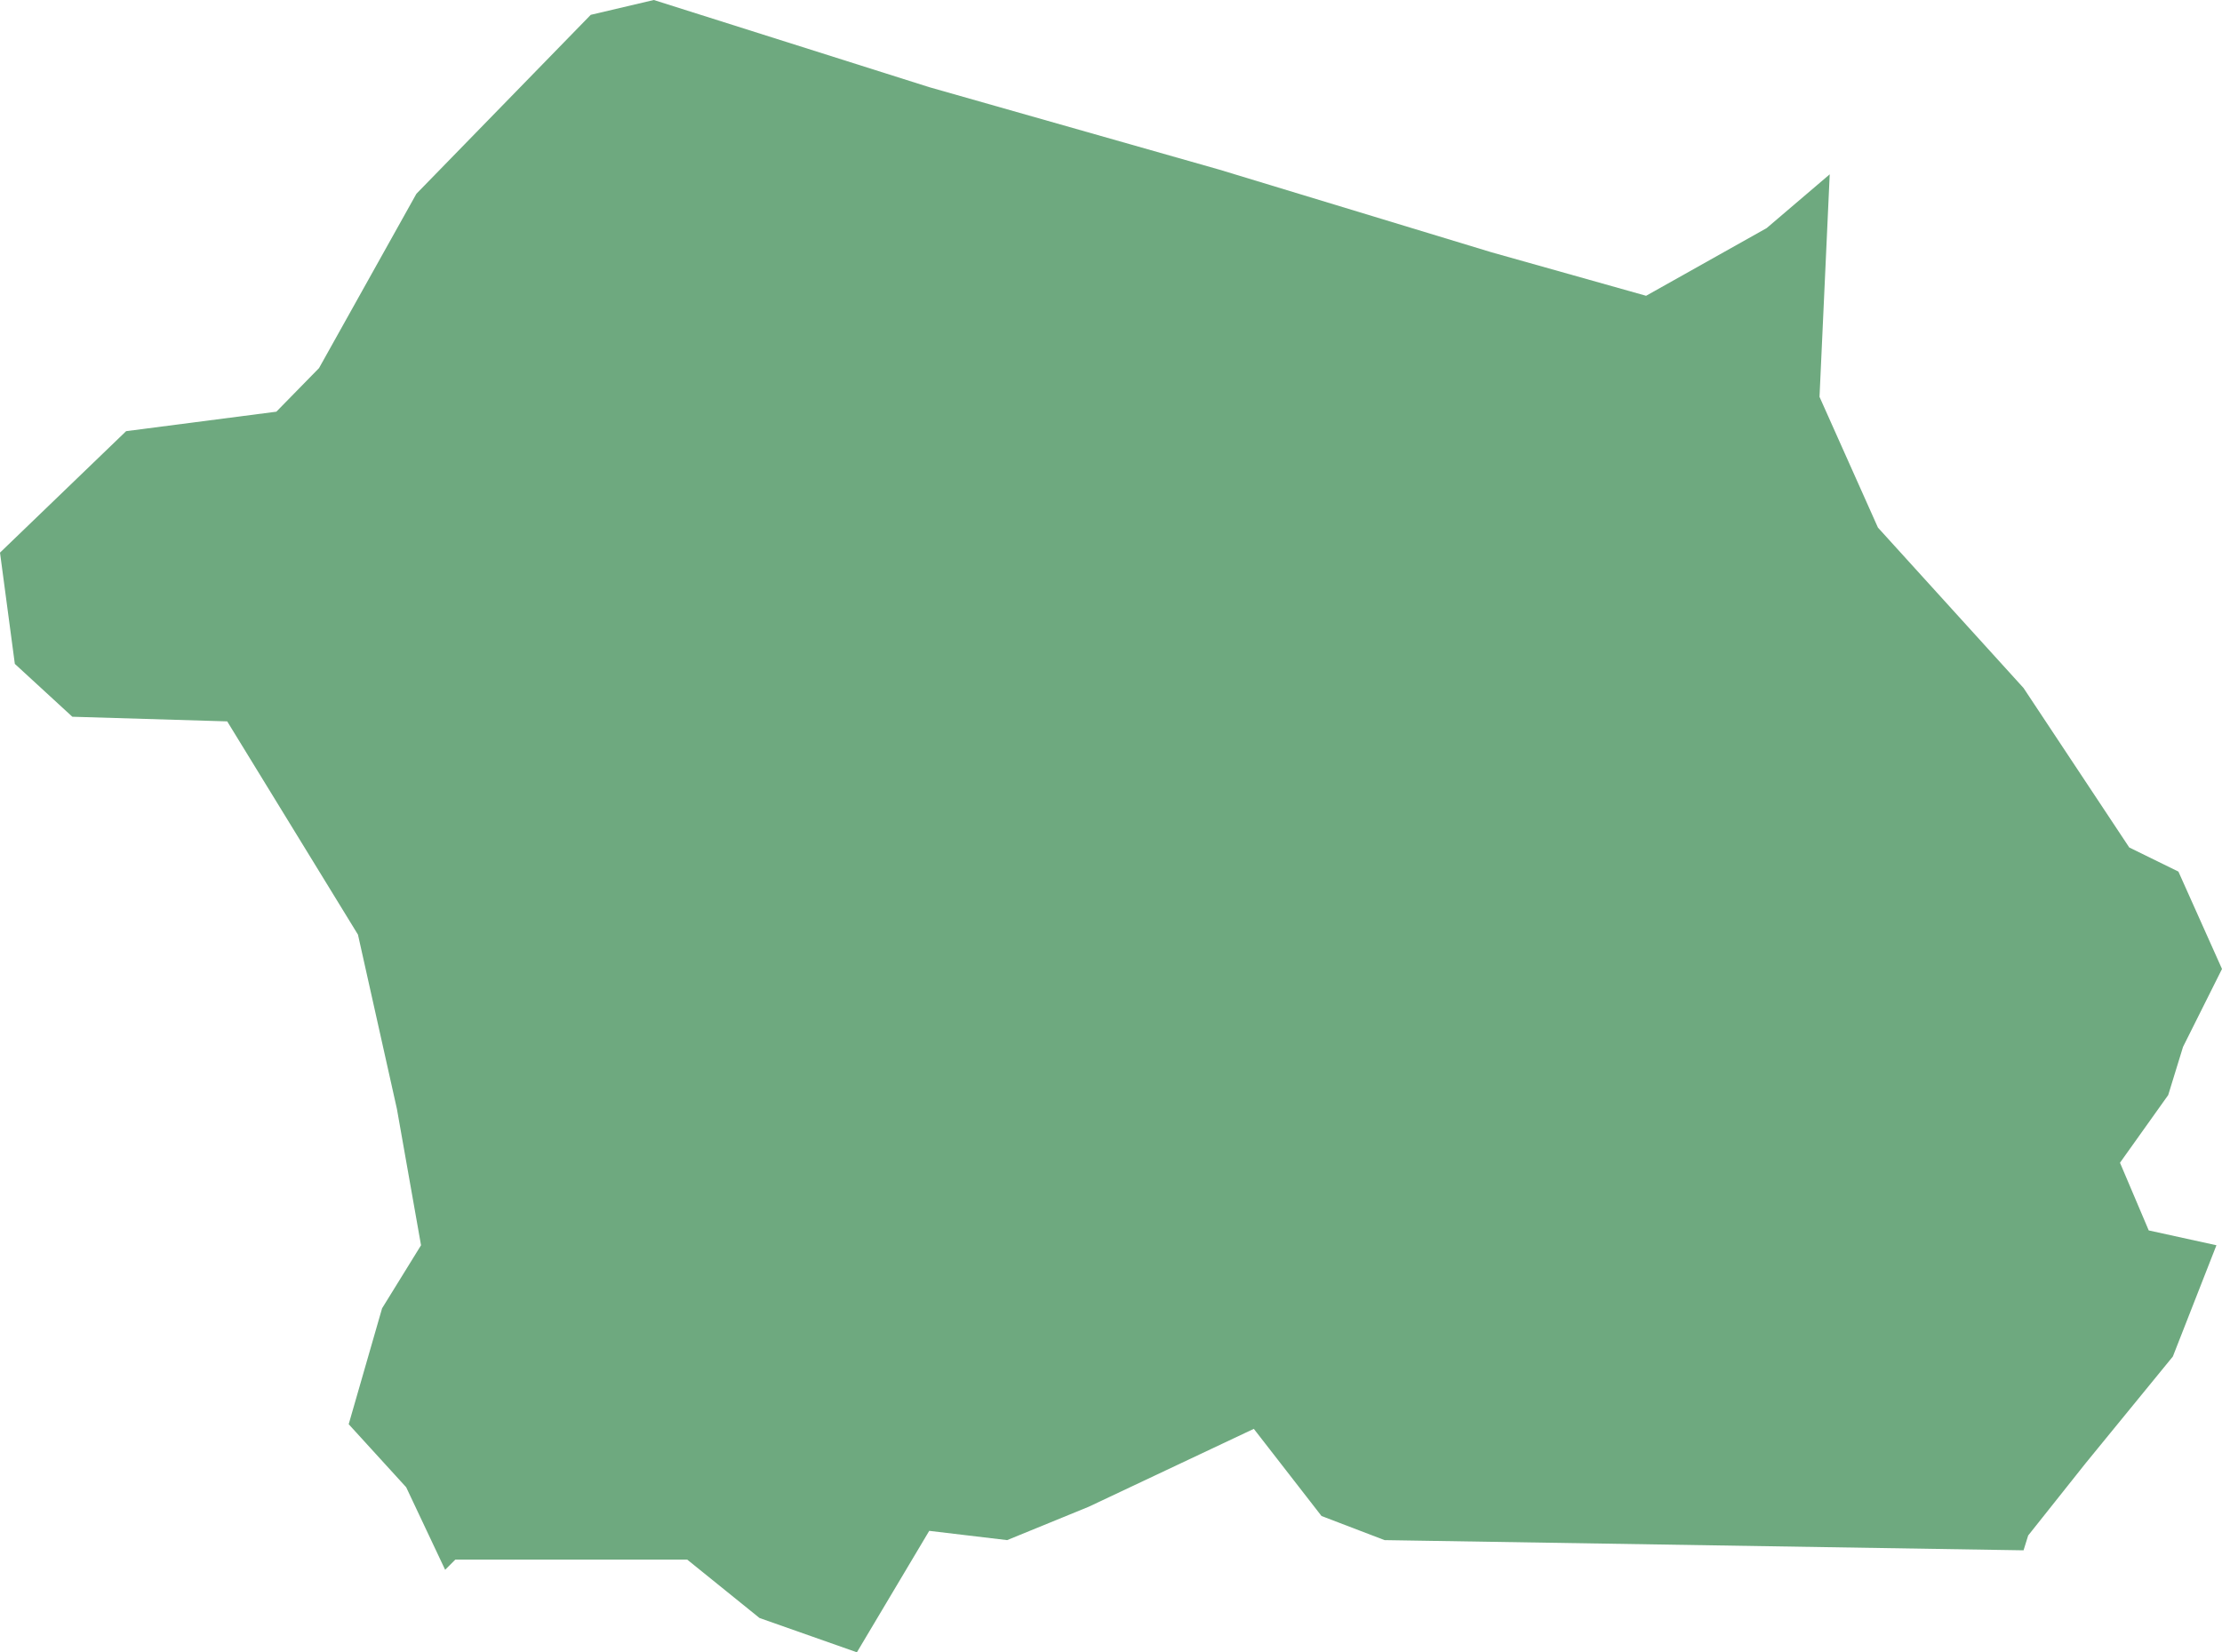 <?xml version="1.0" encoding="UTF-8"?>
<!DOCTYPE svg PUBLIC "-//W3C//DTD SVG 1.1//EN" "http://www.w3.org/Graphics/SVG/1.1/DTD/svg11.dtd">
<!-- Creator: CorelDRAW X8 -->
<svg xmlns="http://www.w3.org/2000/svg" xml:space="preserve" width="100%" height="100%" version="1.1" shape-rendering="geometricPrecision" text-rendering="geometricPrecision" image-rendering="optimizeQuality" fill-rule="evenodd" clip-rule="evenodd"
viewBox="0 0 2396 1782"
 xmlns:xlink="http://www.w3.org/1999/xlink">
 <g id="Layer_x0020_1">
  <g id="Layers">
   <g id="India_Districts_selection">
    <polygon fill="#6EA97F" points="1973,188 1962,428 2025,569 2182,742 2296,914 2349,940 2396,1045 2354,1129 2338,1181 2286,1254 2317,1327 2390,1343 2343,1463 2249,1578 2187,1656 2182,1672 1493,1661 1425,1635 1352,1541 1174,1625 1086,1661 1002,1651 924,1782 819,1745 741,1682 491,1682 480,1693 438,1604 376,1536 412,1411 454,1343 428,1196 386,1008 245,778 78,773 16,716 0,596 136,465 298,444 344,397 449,209 637,16 705,0 1002,94 1315,183 1608,272 1775,319 1905,246 "/>
   </g>
  </g>
 </g>
</svg>
